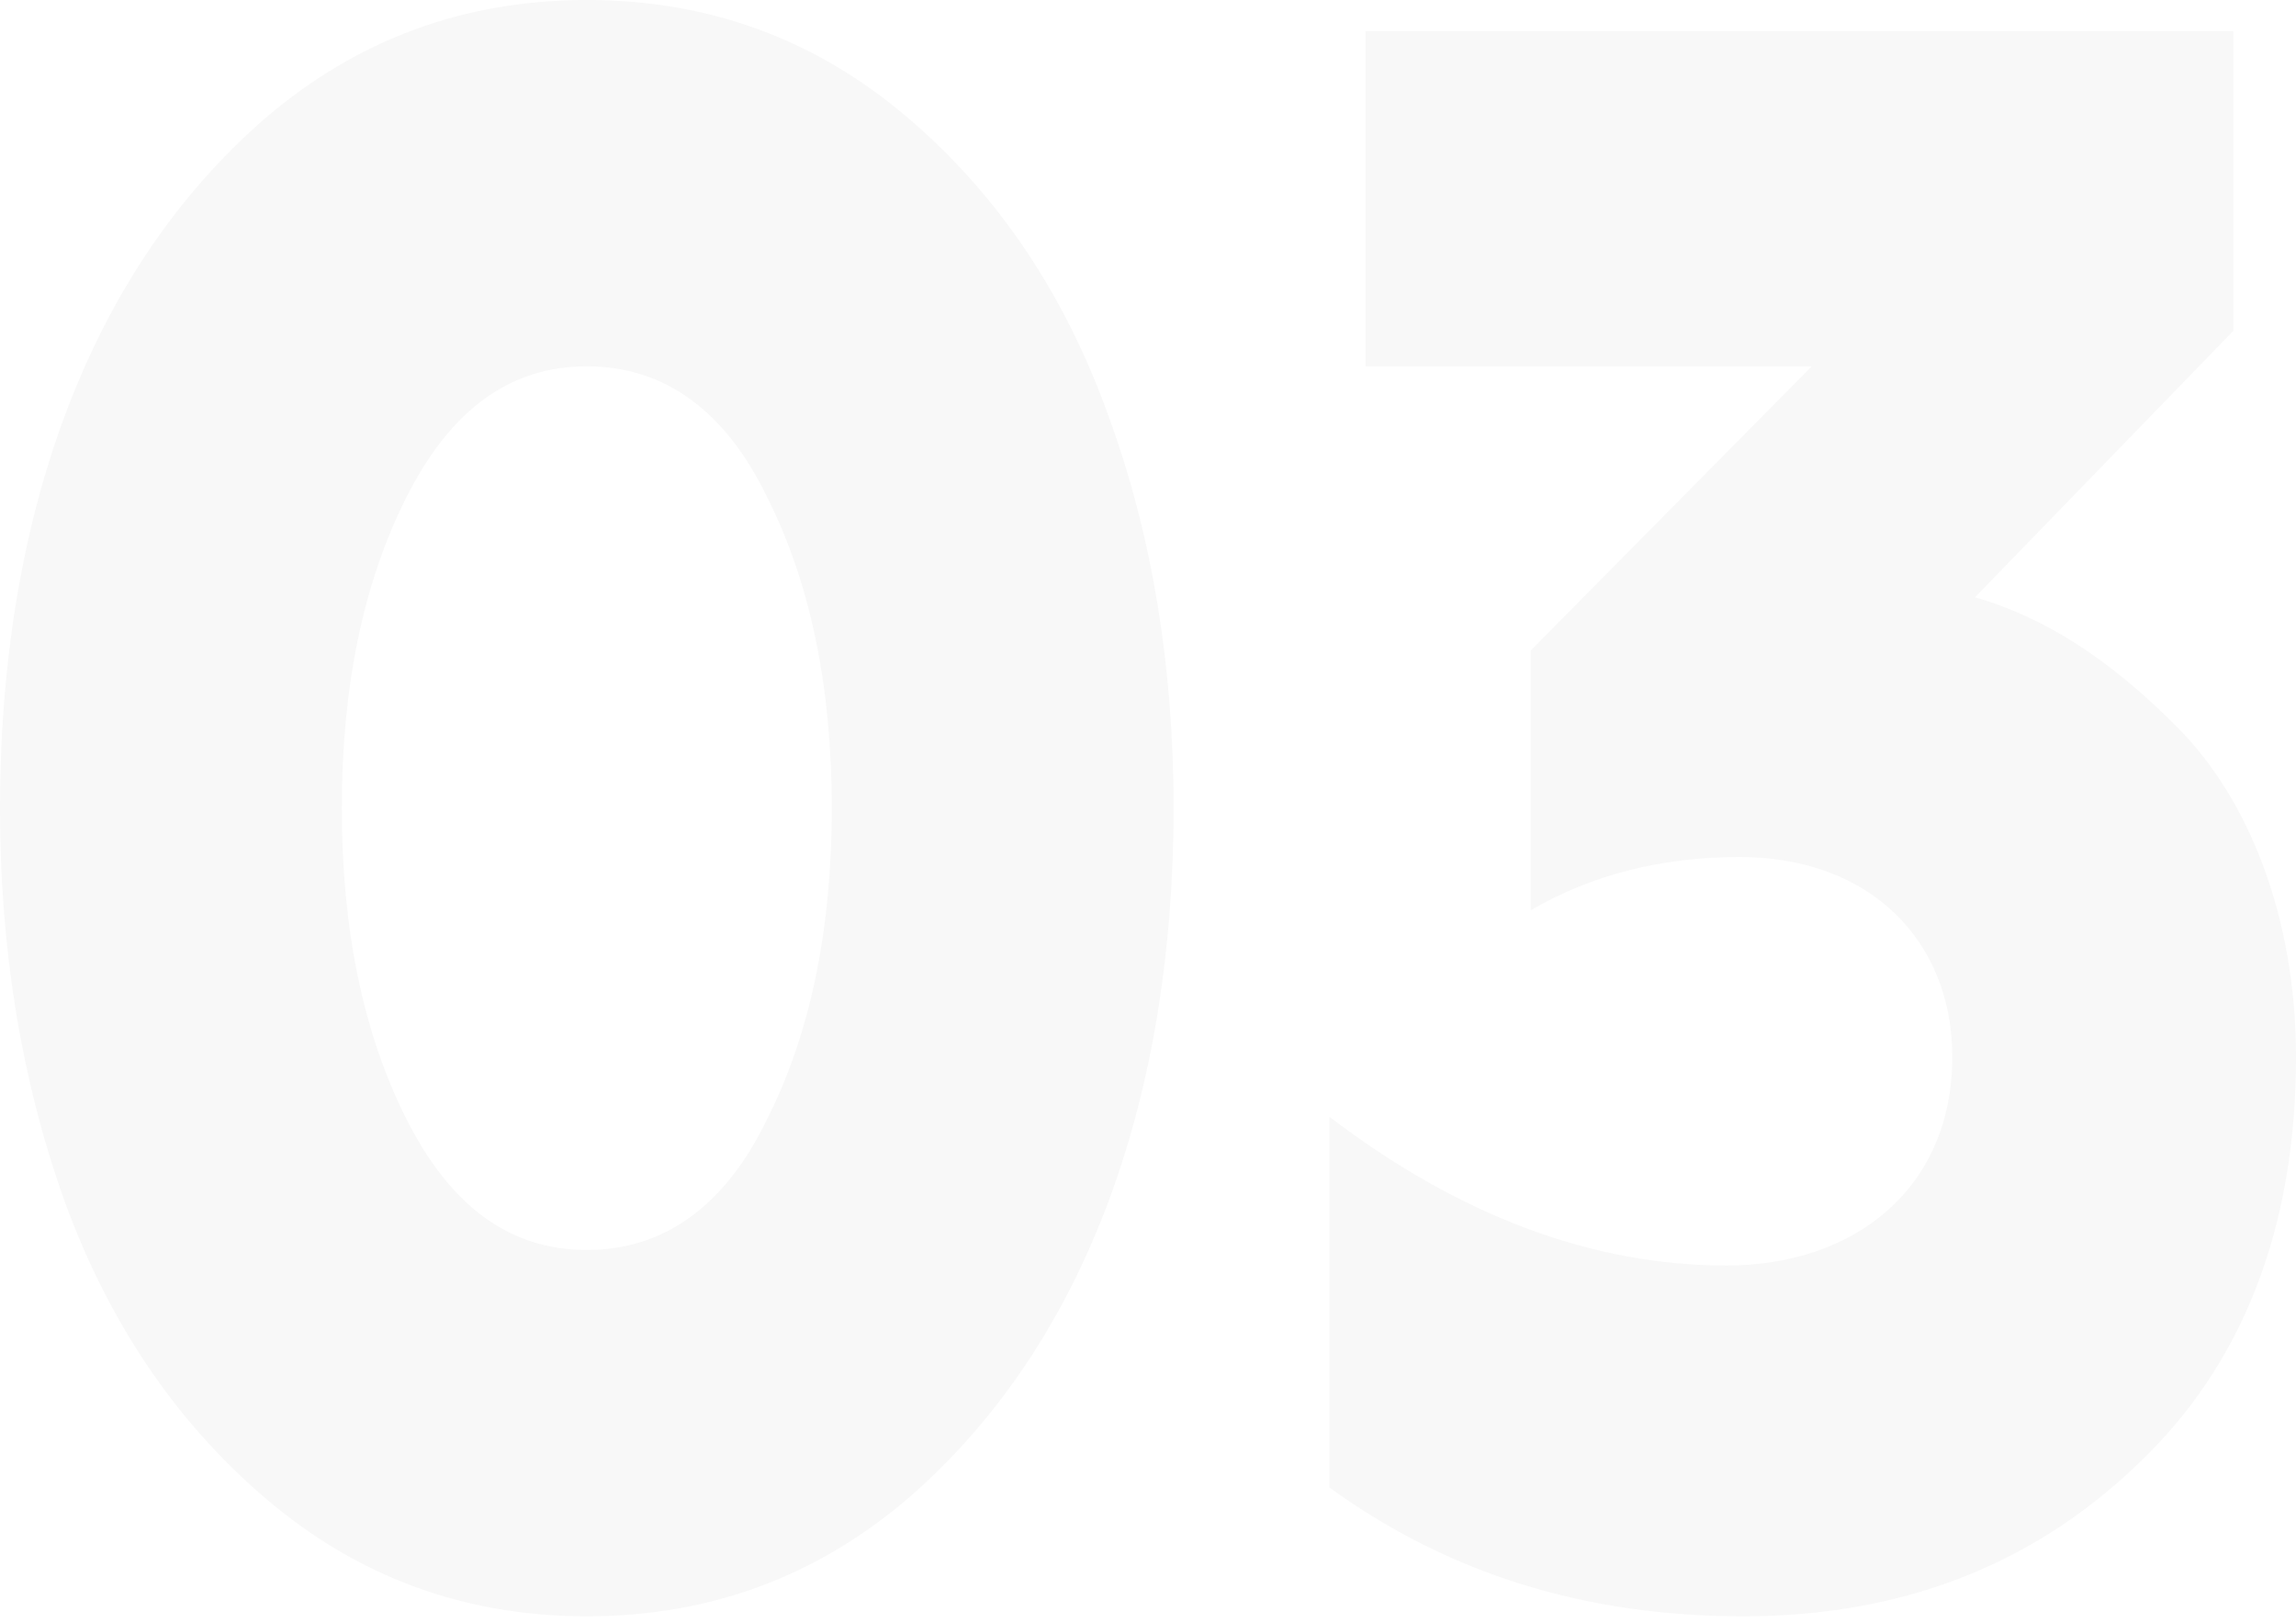 <?xml version="1.0" encoding="UTF-8"?> <svg xmlns="http://www.w3.org/2000/svg" width="300" height="212" viewBox="0 0 300 212" fill="none"><path d="M118.605 195.792C142.425 175.197 153.343 142.42 153.343 105.583C153.343 87.309 150.614 70.195 144.907 54.532C139.2 38.578 130.515 25.525 118.605 15.373C106.695 5.221 92.8 0 76.671 0C60.543 0 46.648 5.221 34.738 15.373C10.918 35.968 0 68.745 0 105.583C0 123.856 2.729 140.97 8.436 156.923C14.143 172.587 22.828 185.64 34.738 195.792C46.648 205.944 60.543 211.165 76.671 211.165C92.8 211.165 106.695 205.944 118.605 195.792ZM76.671 163.305C66.498 163.305 58.806 157.504 53.099 146.191C47.392 134.879 44.663 121.246 44.663 105.583C44.663 89.919 47.392 76.286 53.099 64.974C58.806 53.661 66.498 47.86 76.671 47.86C86.845 47.86 94.785 53.661 100.244 64.974C105.951 76.286 108.68 89.919 108.68 105.583C108.68 121.246 105.951 134.879 100.244 146.191C94.785 157.504 86.845 163.305 76.671 163.305Z" fill="black" fill-opacity="0.03"></path><path d="M173.703 194.341C189.335 205.654 207.2 211.165 227.795 211.165C248.389 211.165 265.51 204.494 279.157 191.441C293.052 178.388 300 160.404 300 138.069C300 119.796 293.797 104.422 284.616 95.14C275.435 85.858 266.999 80.637 258.066 78.027L291.812 43.219V4.061H178.417V47.86H236.727L200.005 84.988V118.925C207.945 114.284 217.125 111.964 227.299 111.964C244.419 111.964 255.089 122.986 255.089 138.069C255.089 155.183 242.434 165.335 225.562 165.335C208.193 165.335 190.824 158.954 173.703 145.901V194.341Z" fill="black" fill-opacity="0.03"></path></svg> 